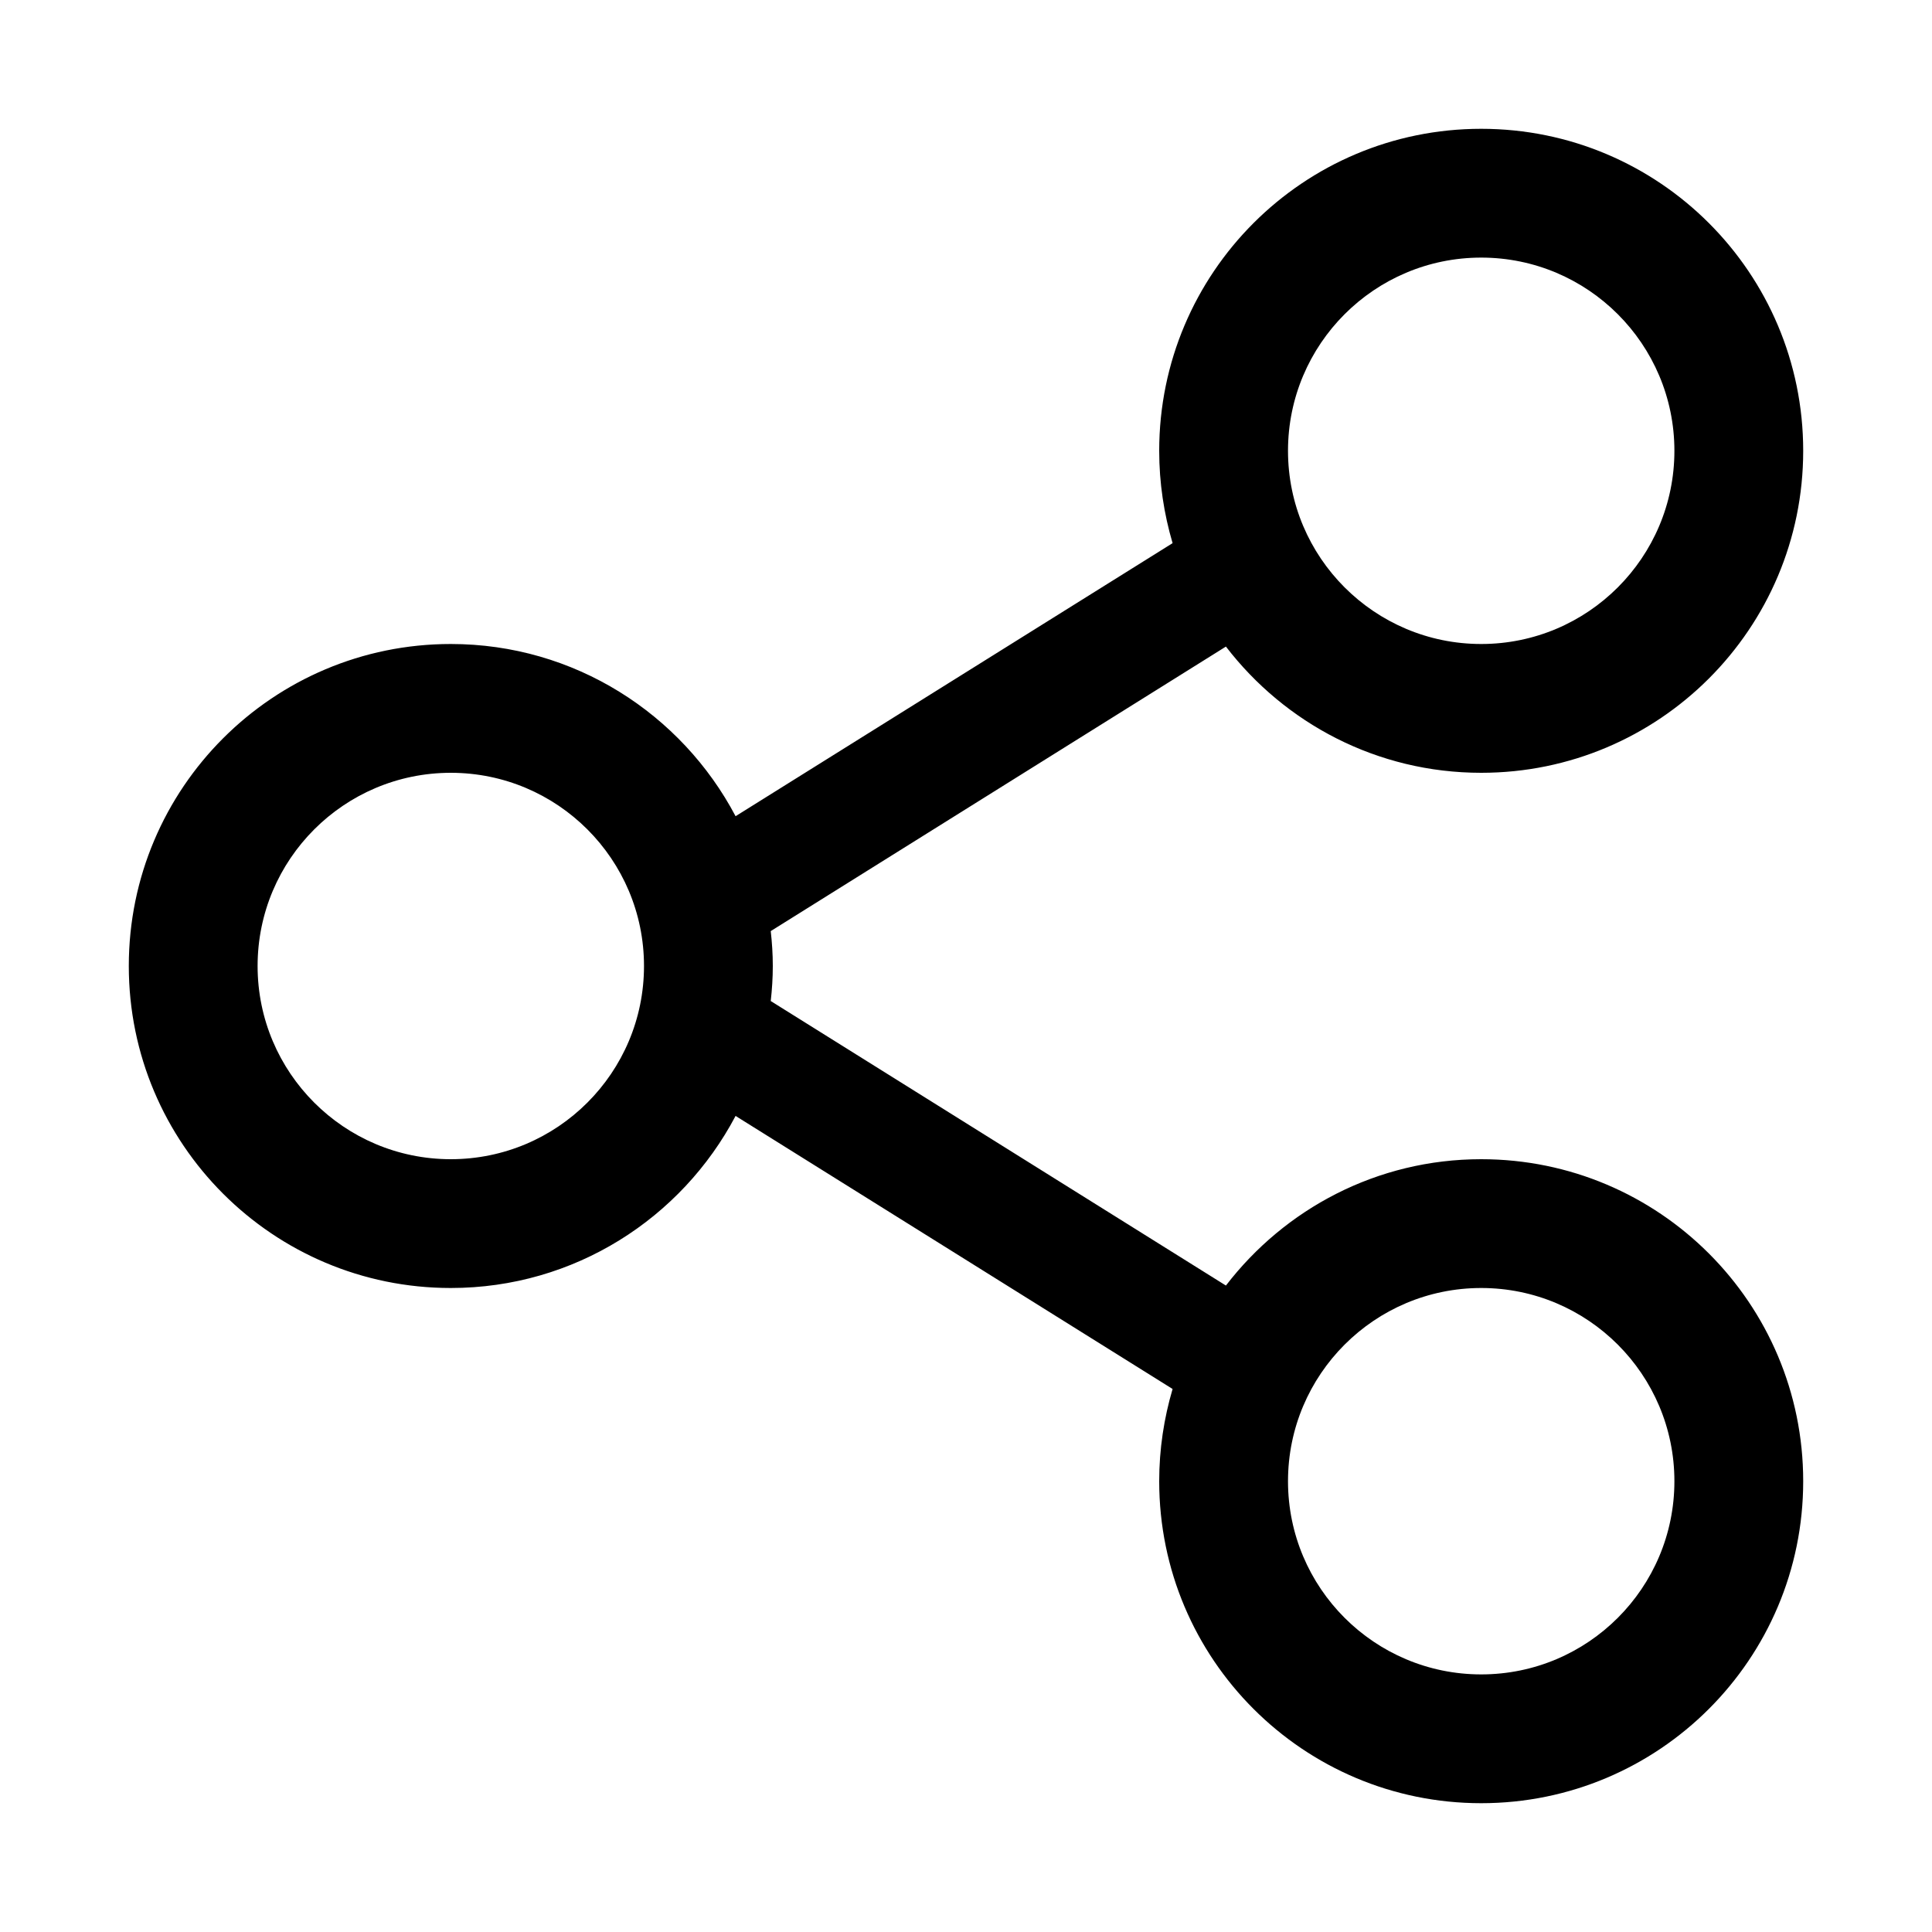 <svg width="15" height="15" viewBox="0 0 15 15" fill="none" xmlns="http://www.w3.org/2000/svg"><path d="M1 7.5C1 6.119 2.119 5 3.5 5C4.46 5 5.292 5.543 5.711 6.337L9.104 4.217C9.037 3.99 9 3.749 9 3.5C9 2.119 10.119 1 11.5 1C12.881 1 14 2.119 14 3.5C14 4.881 12.881 6 11.5 6C10.691 6 9.975 5.615 9.518 5.02L5.984 7.229C5.994 7.318 6 7.408 6 7.5C6 7.592 5.994 7.683 5.984 7.772L9.518 9.981C9.975 9.386 10.691 9 11.5 9C12.881 9 14 10.119 14 11.5C14 12.881 12.881 14 11.5 14C10.119 14 9 12.881 9 11.5C9 11.251 9.037 11.011 9.104 10.784L5.711 8.664C5.292 9.458 4.46 10 3.5 10C2.119 10 1 8.881 1 7.5ZM10 3.5C10 4.328 10.672 5 11.5 5C12.328 5 13 4.328 13 3.5C13 2.672 12.328 2 11.5 2C10.672 2 10 2.672 10 3.5ZM2 7.5C2 8.328 2.672 9 3.5 9C4.328 9 5 8.328 5 7.5C5 6.672 4.328 6 3.5 6C2.672 6 2 6.672 2 7.5ZM11.5 13C12.328 13 13 12.329 13 11.5C13 10.672 12.328 10 11.5 10C10.672 10 10 10.672 10 11.5C10 12.329 10.672 13 11.5 13Z" fill="currentColor"/></svg>